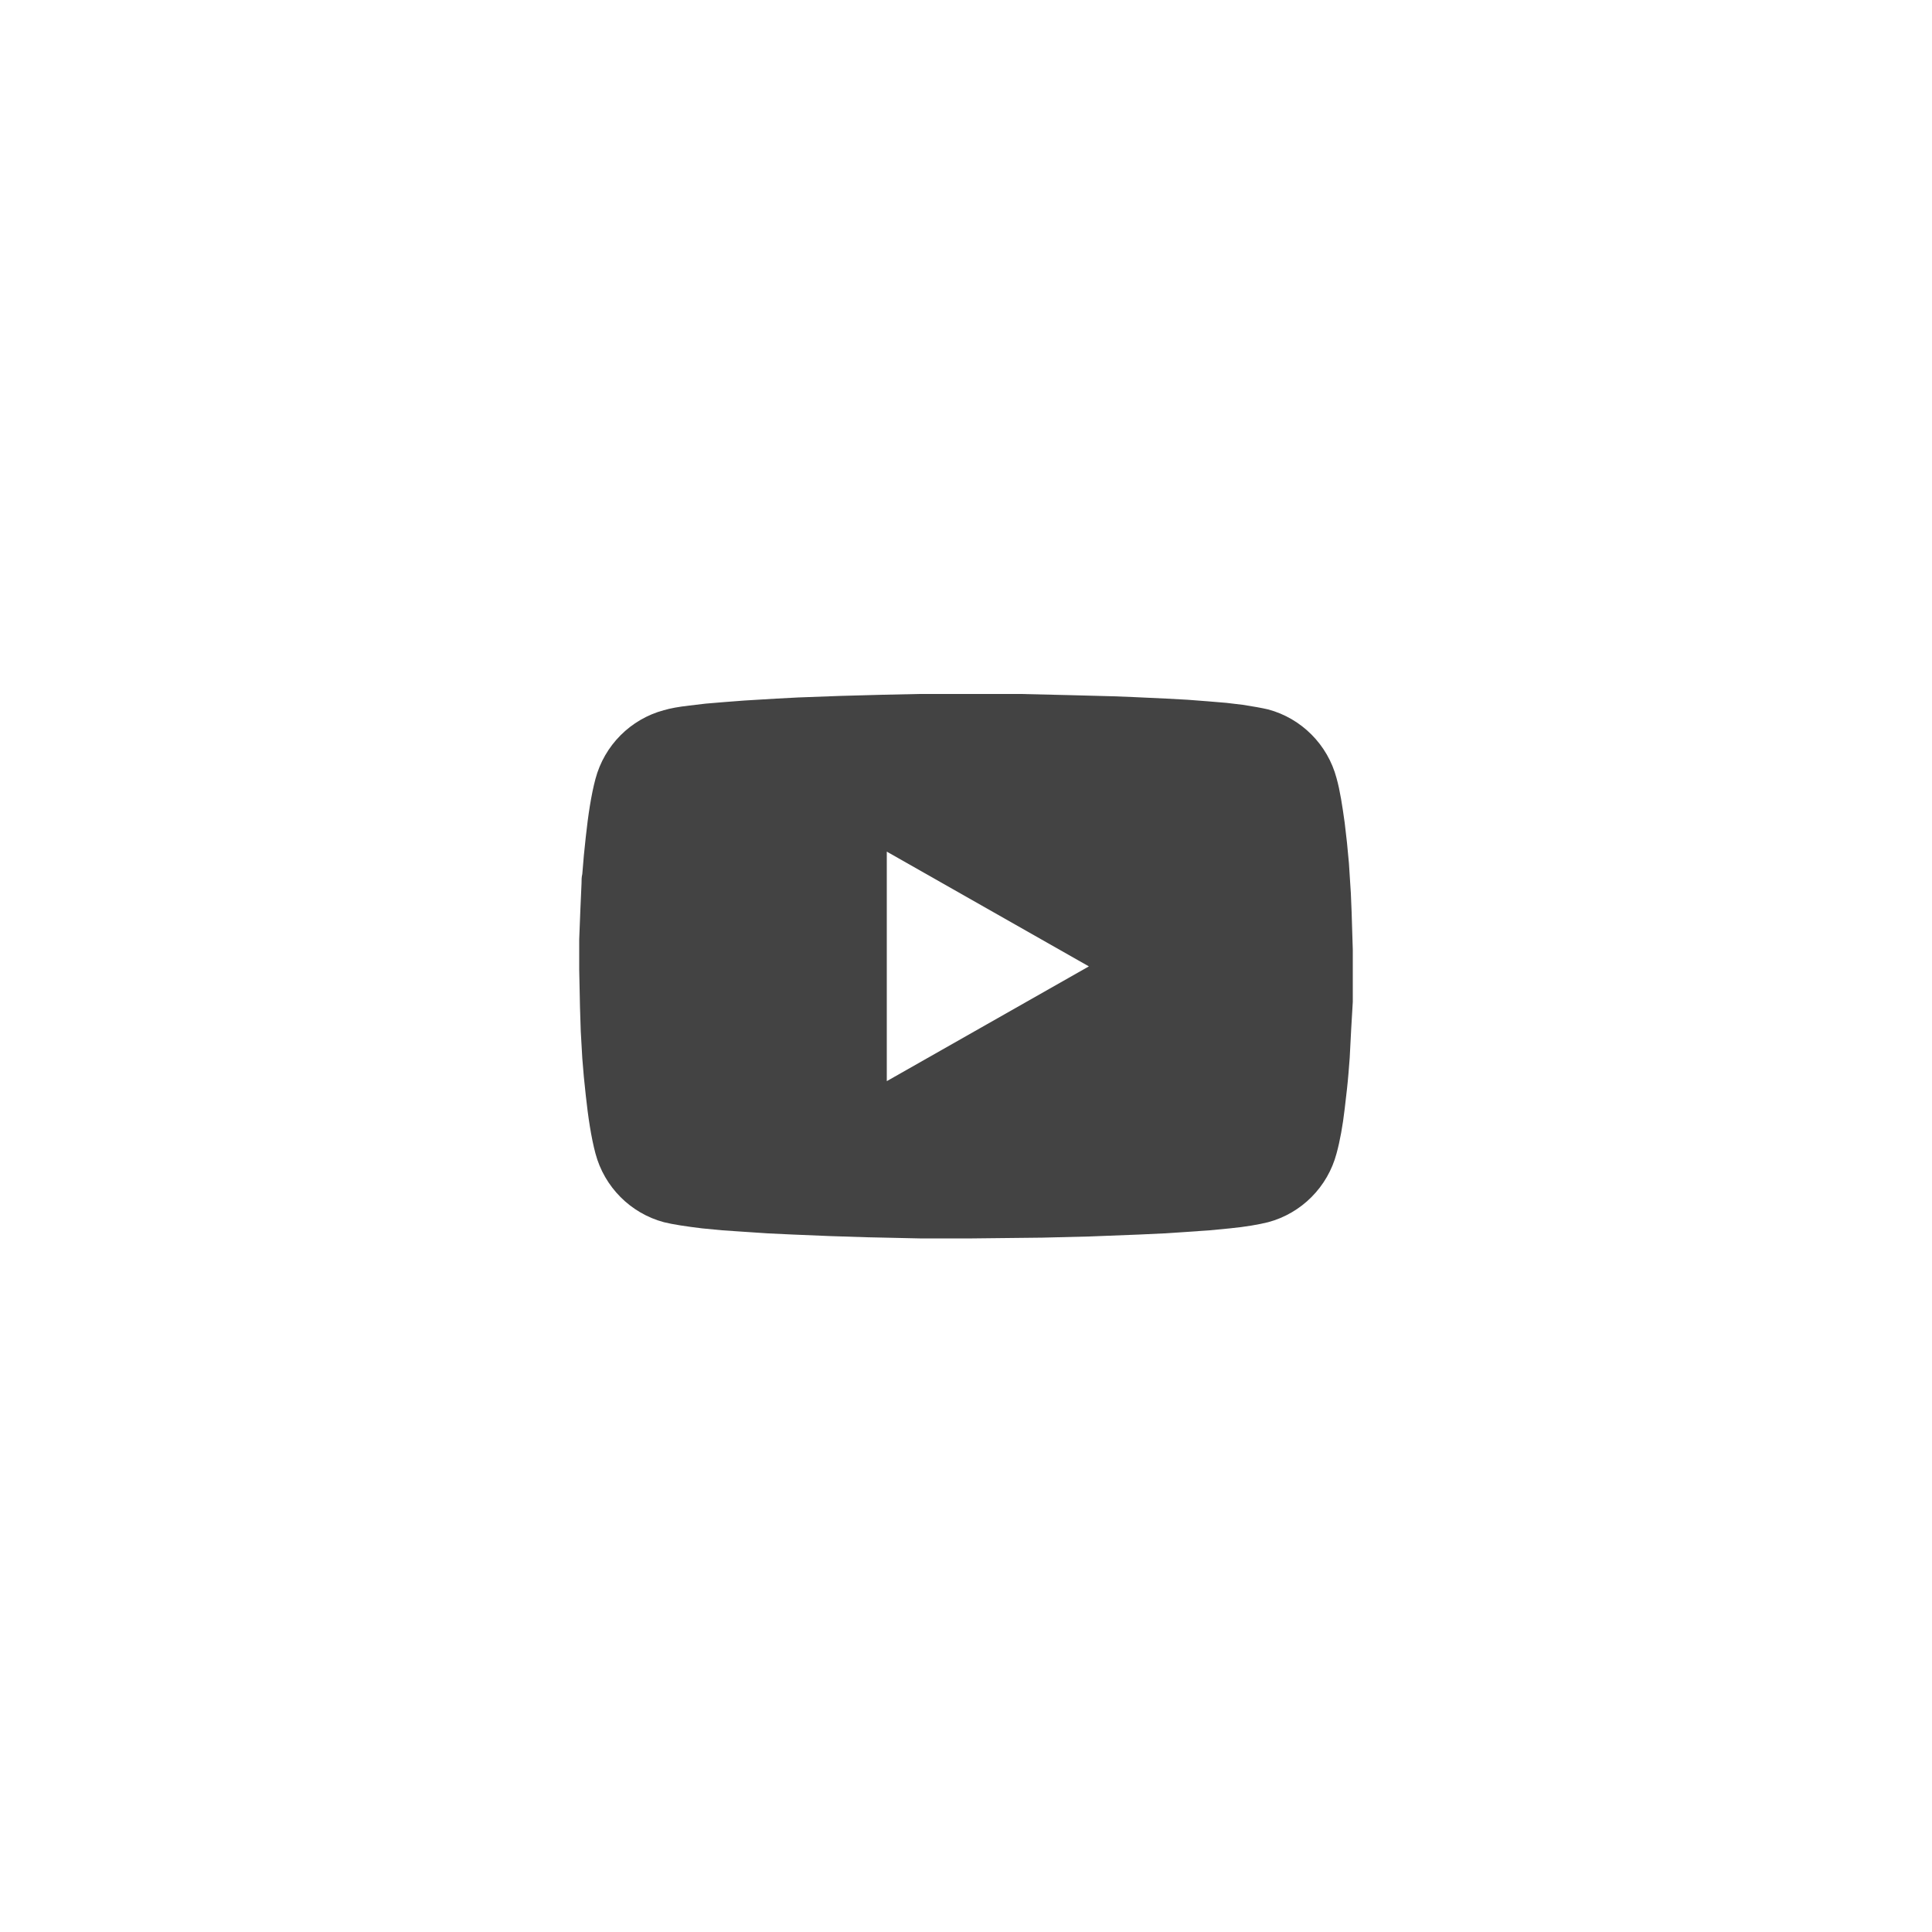 <?xml version="1.0" encoding="UTF-8"?><svg id="Ebene_1" xmlns="http://www.w3.org/2000/svg" xmlns:xlink="http://www.w3.org/1999/xlink" viewBox="0 0 50 50"><defs><style>.cls-1{clip-path:url(#clippath);}.cls-2{fill:#434343;}.cls-3{clip-rule:evenodd;fill:none;}</style><clipPath id="clippath"><path class="cls-3" d="M22.95,22.03v5.95l5.23-2.97-5.23-2.97Zm-.1-4.05l.95-.02h2.61l1.27,.03,1.14,.03,.51,.02,.86,.04,.55,.03,.52,.04,.48,.04,.42,.05c.26,.04,.49,.08,.66,.12,.86,.23,1.54,.91,1.77,1.78,.09,.32,.15,.72,.21,1.15l.06,.52c.02,.18,.03,.35,.05,.53l.05,.78,.02,.49,.03,.97v1.35l-.04,.68-.04,.77c-.02,.26-.04,.53-.07,.8l-.06,.52c-.05,.43-.12,.82-.21,1.15-.23,.87-.91,1.55-1.77,1.78-.24,.06-.58,.12-.99,.16l-.52,.05-.58,.04-.61,.04-.64,.03-1.29,.05-1.21,.03-1.82,.02h-1.36l-1.37-.03-.94-.03-.97-.04-.64-.03-.61-.04-.58-.04-.52-.05c-.41-.05-.75-.1-.99-.16-.86-.23-1.54-.91-1.77-1.78-.11-.41-.19-.94-.25-1.5l-.05-.48-.04-.48-.04-.7-.02-.63-.02-.96v-.79l.03-.77,.03-.68c0-.08,0-.16,.02-.24l.04-.48,.05-.48c.06-.56,.14-1.09,.25-1.5,.23-.87,.91-1.55,1.77-1.78,.17-.05,.39-.09,.66-.12l.42-.05,.48-.04,.52-.04,.83-.05,.57-.03,1.09-.04,1.1-.03Z"/></clipPath></defs><g class="cls-1"><rect class="cls-2" x="14" y="16.95" width="22" height="16.09"/></g></svg>